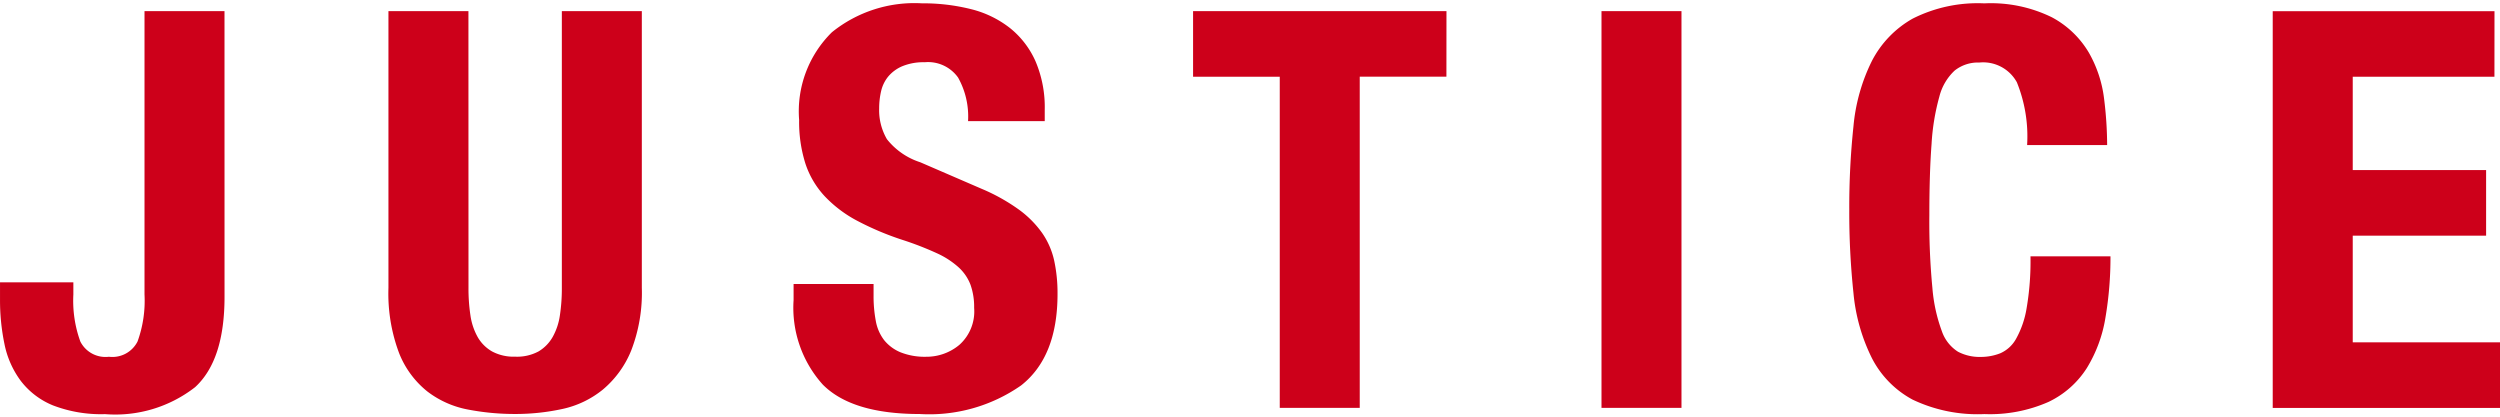 <svg xmlns="http://www.w3.org/2000/svg" width="143.778" height="24" viewBox="0 0 143.778 23.617">
  <path  d="M-167.329-57.793h-4.6v16.3a6.88,6.88,0,0,1-.4,2.7,1.62,1.62,0,0,1-1.646.879,1.62,1.62,0,0,1-1.646-.879,6.88,6.88,0,0,1-.4-2.7v-.7h-4.218v.991a12.386,12.386,0,0,0,.256,2.557,5.285,5.285,0,0,0,.943,2.125,4.435,4.435,0,0,0,1.854,1.406,7.708,7.708,0,0,0,2.988.5,7.464,7.464,0,0,0,5.177-1.55q1.694-1.55,1.694-5.193Zm14.029,0h-4.6v15.915a9.724,9.724,0,0,0,.607,3.739,5.329,5.329,0,0,0,1.63,2.221,5.52,5.52,0,0,0,2.333,1.039,14.155,14.155,0,0,0,2.716.256,12.634,12.634,0,0,0,2.716-.288,5.525,5.525,0,0,0,2.333-1.119,5.735,5.735,0,0,0,1.63-2.253,9.205,9.205,0,0,0,.607-3.6V-57.793h-4.6v15.915a10.331,10.331,0,0,1-.112,1.582,3.58,3.58,0,0,1-.416,1.246,2.259,2.259,0,0,1-.815.831,2.609,2.609,0,0,1-1.342.3,2.627,2.627,0,0,1-1.326-.3,2.222,2.222,0,0,1-.831-.831,3.58,3.58,0,0,1-.415-1.246,10.325,10.325,0,0,1-.112-1.582ZM-130-42.1h-4.6v.927a6.611,6.611,0,0,0,1.678,4.858q1.678,1.694,5.577,1.694a9.22,9.22,0,0,0,5.832-1.646q2.093-1.646,2.093-5.257a8.856,8.856,0,0,0-.192-1.917,4.472,4.472,0,0,0-.687-1.582,5.843,5.843,0,0,0-1.326-1.342,10.873,10.873,0,0,0-2.141-1.2l-3.547-1.534a4.011,4.011,0,0,1-1.918-1.326,3.3,3.3,0,0,1-.447-1.774,4.347,4.347,0,0,1,.112-.991,2.038,2.038,0,0,1,.415-.847,2.152,2.152,0,0,1,.815-.591,3.2,3.2,0,0,1,1.278-.224,2.118,2.118,0,0,1,1.917.879,4.577,4.577,0,0,1,.575,2.509h4.41V-52.1a6.753,6.753,0,0,0-.527-2.8,5.083,5.083,0,0,0-1.47-1.917,5.927,5.927,0,0,0-2.237-1.087,11.252,11.252,0,0,0-2.828-.336,7.558,7.558,0,0,0-5.177,1.662,6.381,6.381,0,0,0-1.886,5.049,7.942,7.942,0,0,0,.352,2.477,5.093,5.093,0,0,0,1.1,1.886,7.153,7.153,0,0,0,1.87,1.422,16.563,16.563,0,0,0,2.653,1.119,18.09,18.09,0,0,1,1.933.751,4.874,4.874,0,0,1,1.262.815,2.619,2.619,0,0,1,.687,1.007,3.81,3.81,0,0,1,.208,1.326,2.575,2.575,0,0,1-.847,2.125,2.941,2.941,0,0,1-1.9.687,3.758,3.758,0,0,1-1.486-.256,2.363,2.363,0,0,1-.943-.7,2.541,2.541,0,0,1-.479-1.1A7.614,7.614,0,0,1-130-41.43Zm32.948-15.691h-14.573v3.771h4.985v19.047h4.6V-54.022h4.985Zm8.916,22.818h4.6V-57.793h-4.6Zm24.48-15.116h4.6a21.817,21.817,0,0,0-.176-2.668,7.03,7.03,0,0,0-.879-2.652,5.433,5.433,0,0,0-2.125-2.029,7.956,7.956,0,0,0-3.883-.8,8.285,8.285,0,0,0-4.123.879,5.9,5.9,0,0,0-2.349,2.445,10.587,10.587,0,0,0-1.055,3.755,44.07,44.07,0,0,0-.24,4.778,43.951,43.951,0,0,0,.24,4.794,10.562,10.562,0,0,0,1.055,3.739,5.606,5.606,0,0,0,2.349,2.4,8.683,8.683,0,0,0,4.123.831,8.35,8.35,0,0,0,3.691-.7,5.318,5.318,0,0,0,2.205-1.949,7.96,7.96,0,0,0,1.071-2.908,20.6,20.6,0,0,0,.288-3.515h-4.6a16.034,16.034,0,0,1-.224,2.988,5.405,5.405,0,0,1-.607,1.758,1.923,1.923,0,0,1-.911.831,3.067,3.067,0,0,1-1.135.208,2.67,2.67,0,0,1-1.294-.3,2.268,2.268,0,0,1-.927-1.182,9.3,9.3,0,0,1-.543-2.477,39.9,39.9,0,0,1-.176-4.186q0-2.429.128-4.107a12.815,12.815,0,0,1,.447-2.716,3.073,3.073,0,0,1,.879-1.5,2.154,2.154,0,0,1,1.422-.463,2.212,2.212,0,0,1,2.157,1.135A8.284,8.284,0,0,1-63.658-50.091Zm26.877-7.7H-49.533v22.818h13.071v-3.771h-8.469v-6.136h7.67v-3.771h-7.67v-5.369h8.149Z" transform="translate(180.24 58.24)" fill="#cd001a"/>
</svg>
